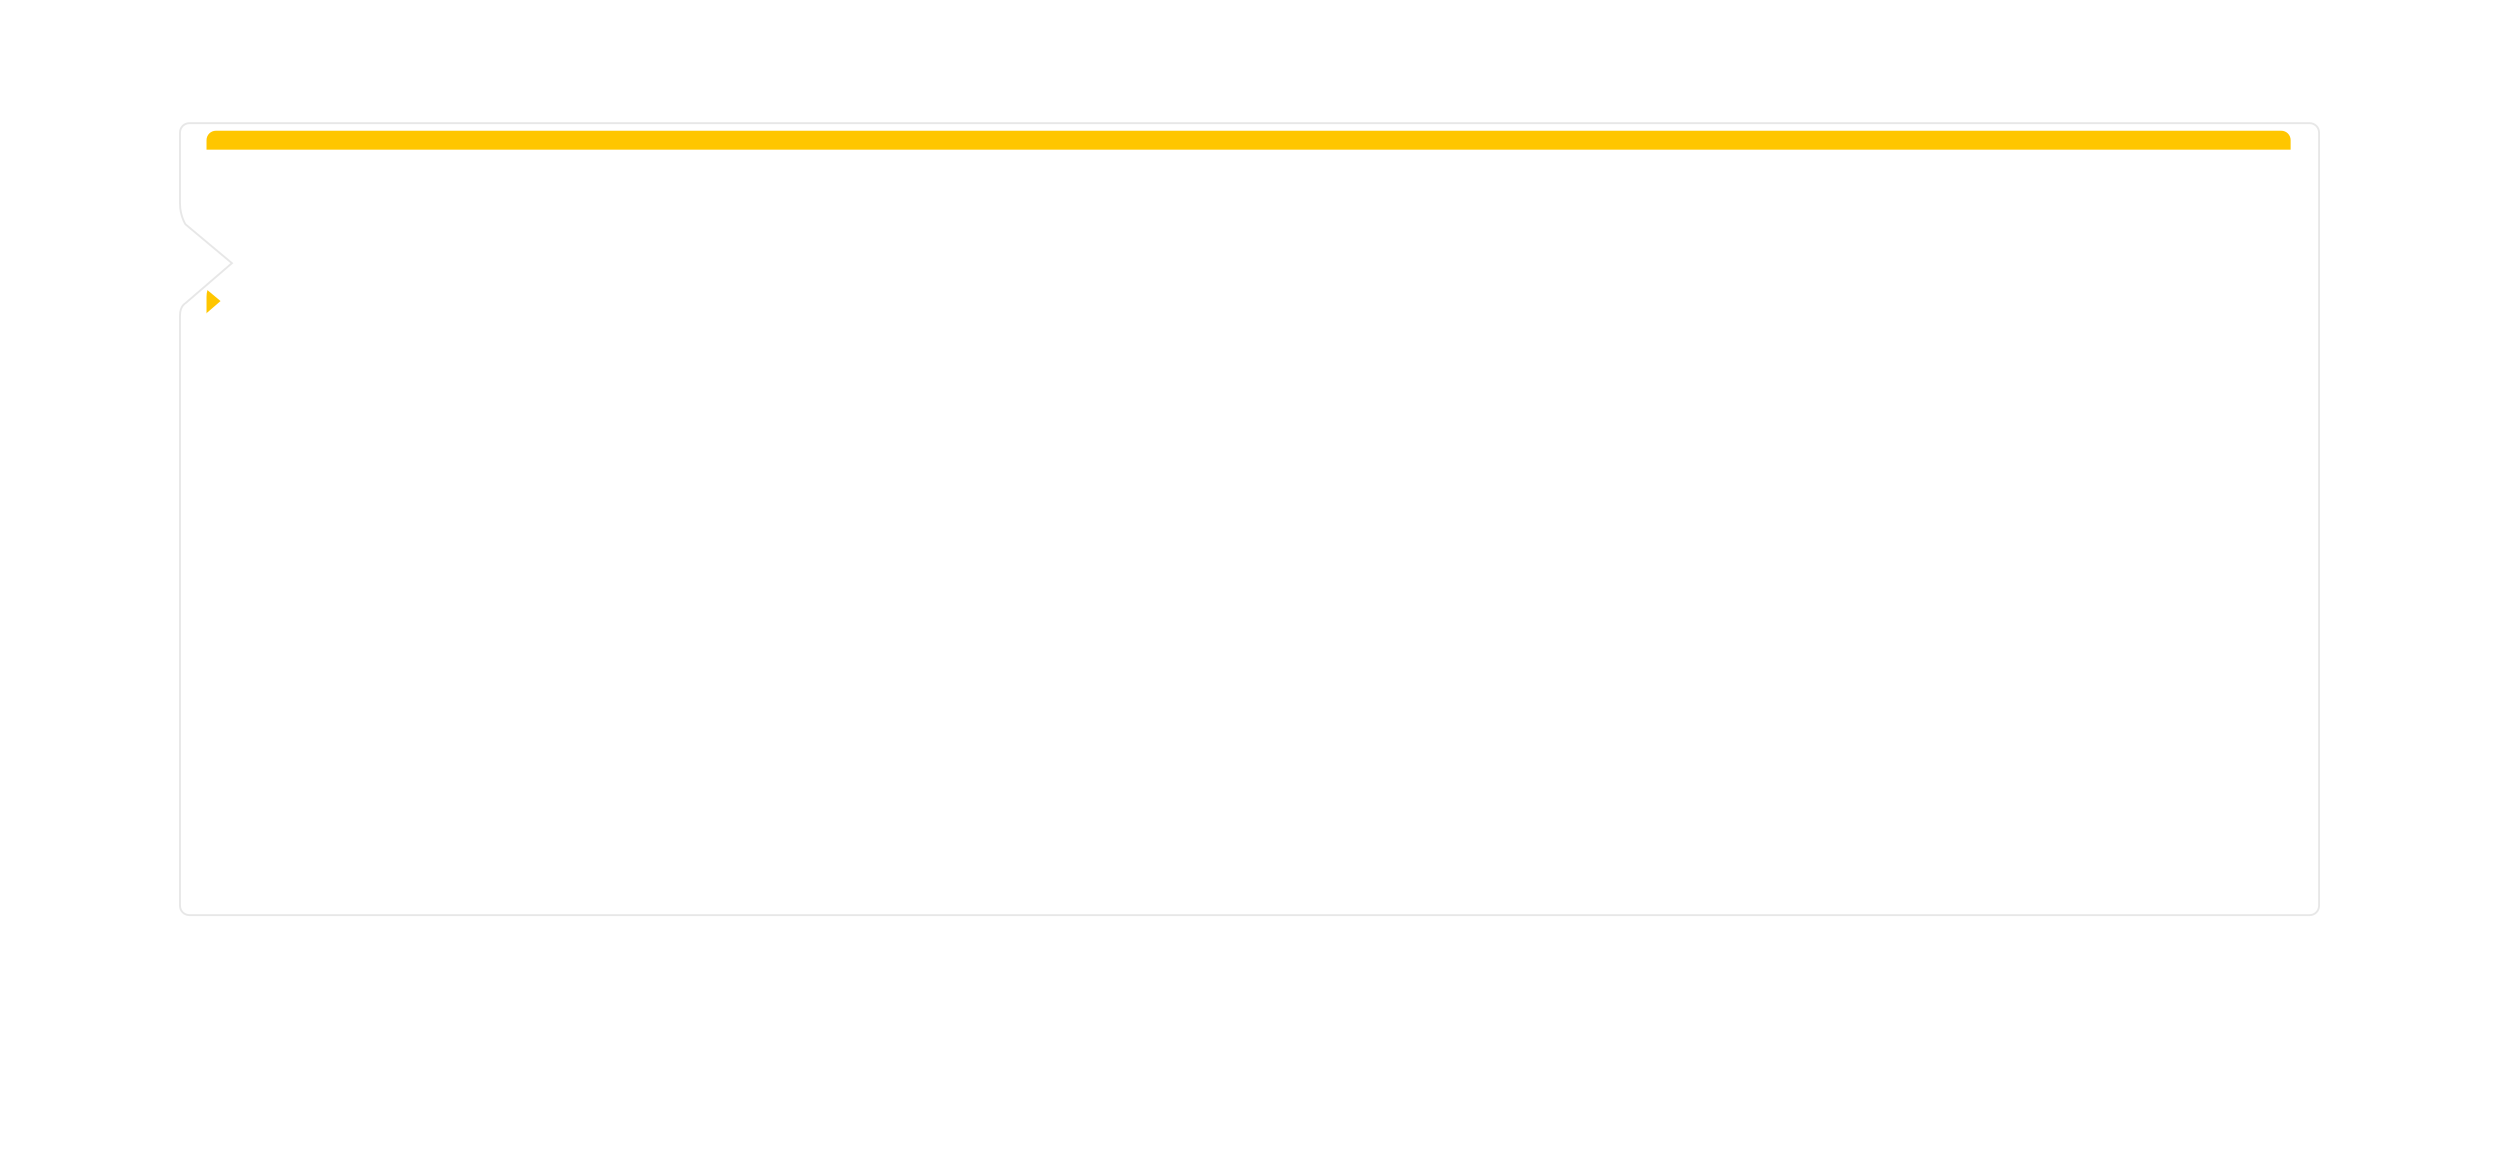 <?xml version="1.0" encoding="UTF-8"?> <!-- Generator: Adobe Illustrator 17.1.0, SVG Export Plug-In . SVG Version: 6.00 Build 0) --> <svg xmlns="http://www.w3.org/2000/svg" xmlns:xlink="http://www.w3.org/1999/xlink" id="Layer_1" x="0px" y="0px" viewBox="0 0 1319.5 609.5" xml:space="preserve"> <filter width="1319px" height="609px" x="0px" y="0px" filterUnits="userSpaceOnUse" id="Filter_0"> <feOffset in="SourceAlpha" dy="20" dx="0"></feOffset> <feGaussianBlur result="blurOut" stdDeviation="23.487"></feGaussianBlur> <feFlood result="floodOut" flood-color="rgb(82, 76, 84)"></feFlood> <feComposite in2="blurOut" operator="atop" in="floodOut"></feComposite> <feComponentTransfer> <feFuncA type="linear"></feFuncA> </feComponentTransfer> <feMerge> <feMergeNode></feMergeNode> <feMergeNode in="SourceGraphic"></feMergeNode> </feMerge> </filter> <path fill="#FFC600" d="M109,156.6c0,130.4,0,337.4,0,337.4c0,2.8,2.2,5,5,5h1090c2.8,0,5-2.2,5-5V74c0-2.8-2.2-5-5-5H114 c-2.8,0-5,2.2-5,5c0,0,0,5.3,0,27.3c0,6.7,2.9,7.1,2.9,7.1l24.5,20.5l-24.6,21.2C111.8,150.2,109,151.4,109,156.6z"></path> <g filter="url(#Filter_0)"> <path fill="#FFFFFF" d="M89,166.6C89,297,89,484,89,484c0,2.8,2.2,5,5,5h1130c2.8,0,5-2.2,5-5V64c0-2.8-2.2-5-5-5H94 c-2.8,0-5,2.2-5,5c0,0,0,25.3,0,47.3c0,6.7,2.9,7.1,2.9,7.1l24.5,20.5l-24.6,21.2C91.8,160.2,89,161.4,89,166.6z"></path> </g> <path opacity="0.102" fill="none" stroke="#1A1B1A" d="M95,166.6C95,297,95,478,95,478c0,2.8,2.2,5,5,5 h1119c2.8,0,5-2.2,5-5V70c0-2.8-2.2-5-5-5H100c-2.8,0-5,2.2-5,5c0,0,0,15.3,0,37.3c0,6.7,2.9,11.1,2.9,11.1l24.5,20.5l-24.6,21.2 C97.8,160.2,95,161.4,95,166.6z"></path> </svg> 